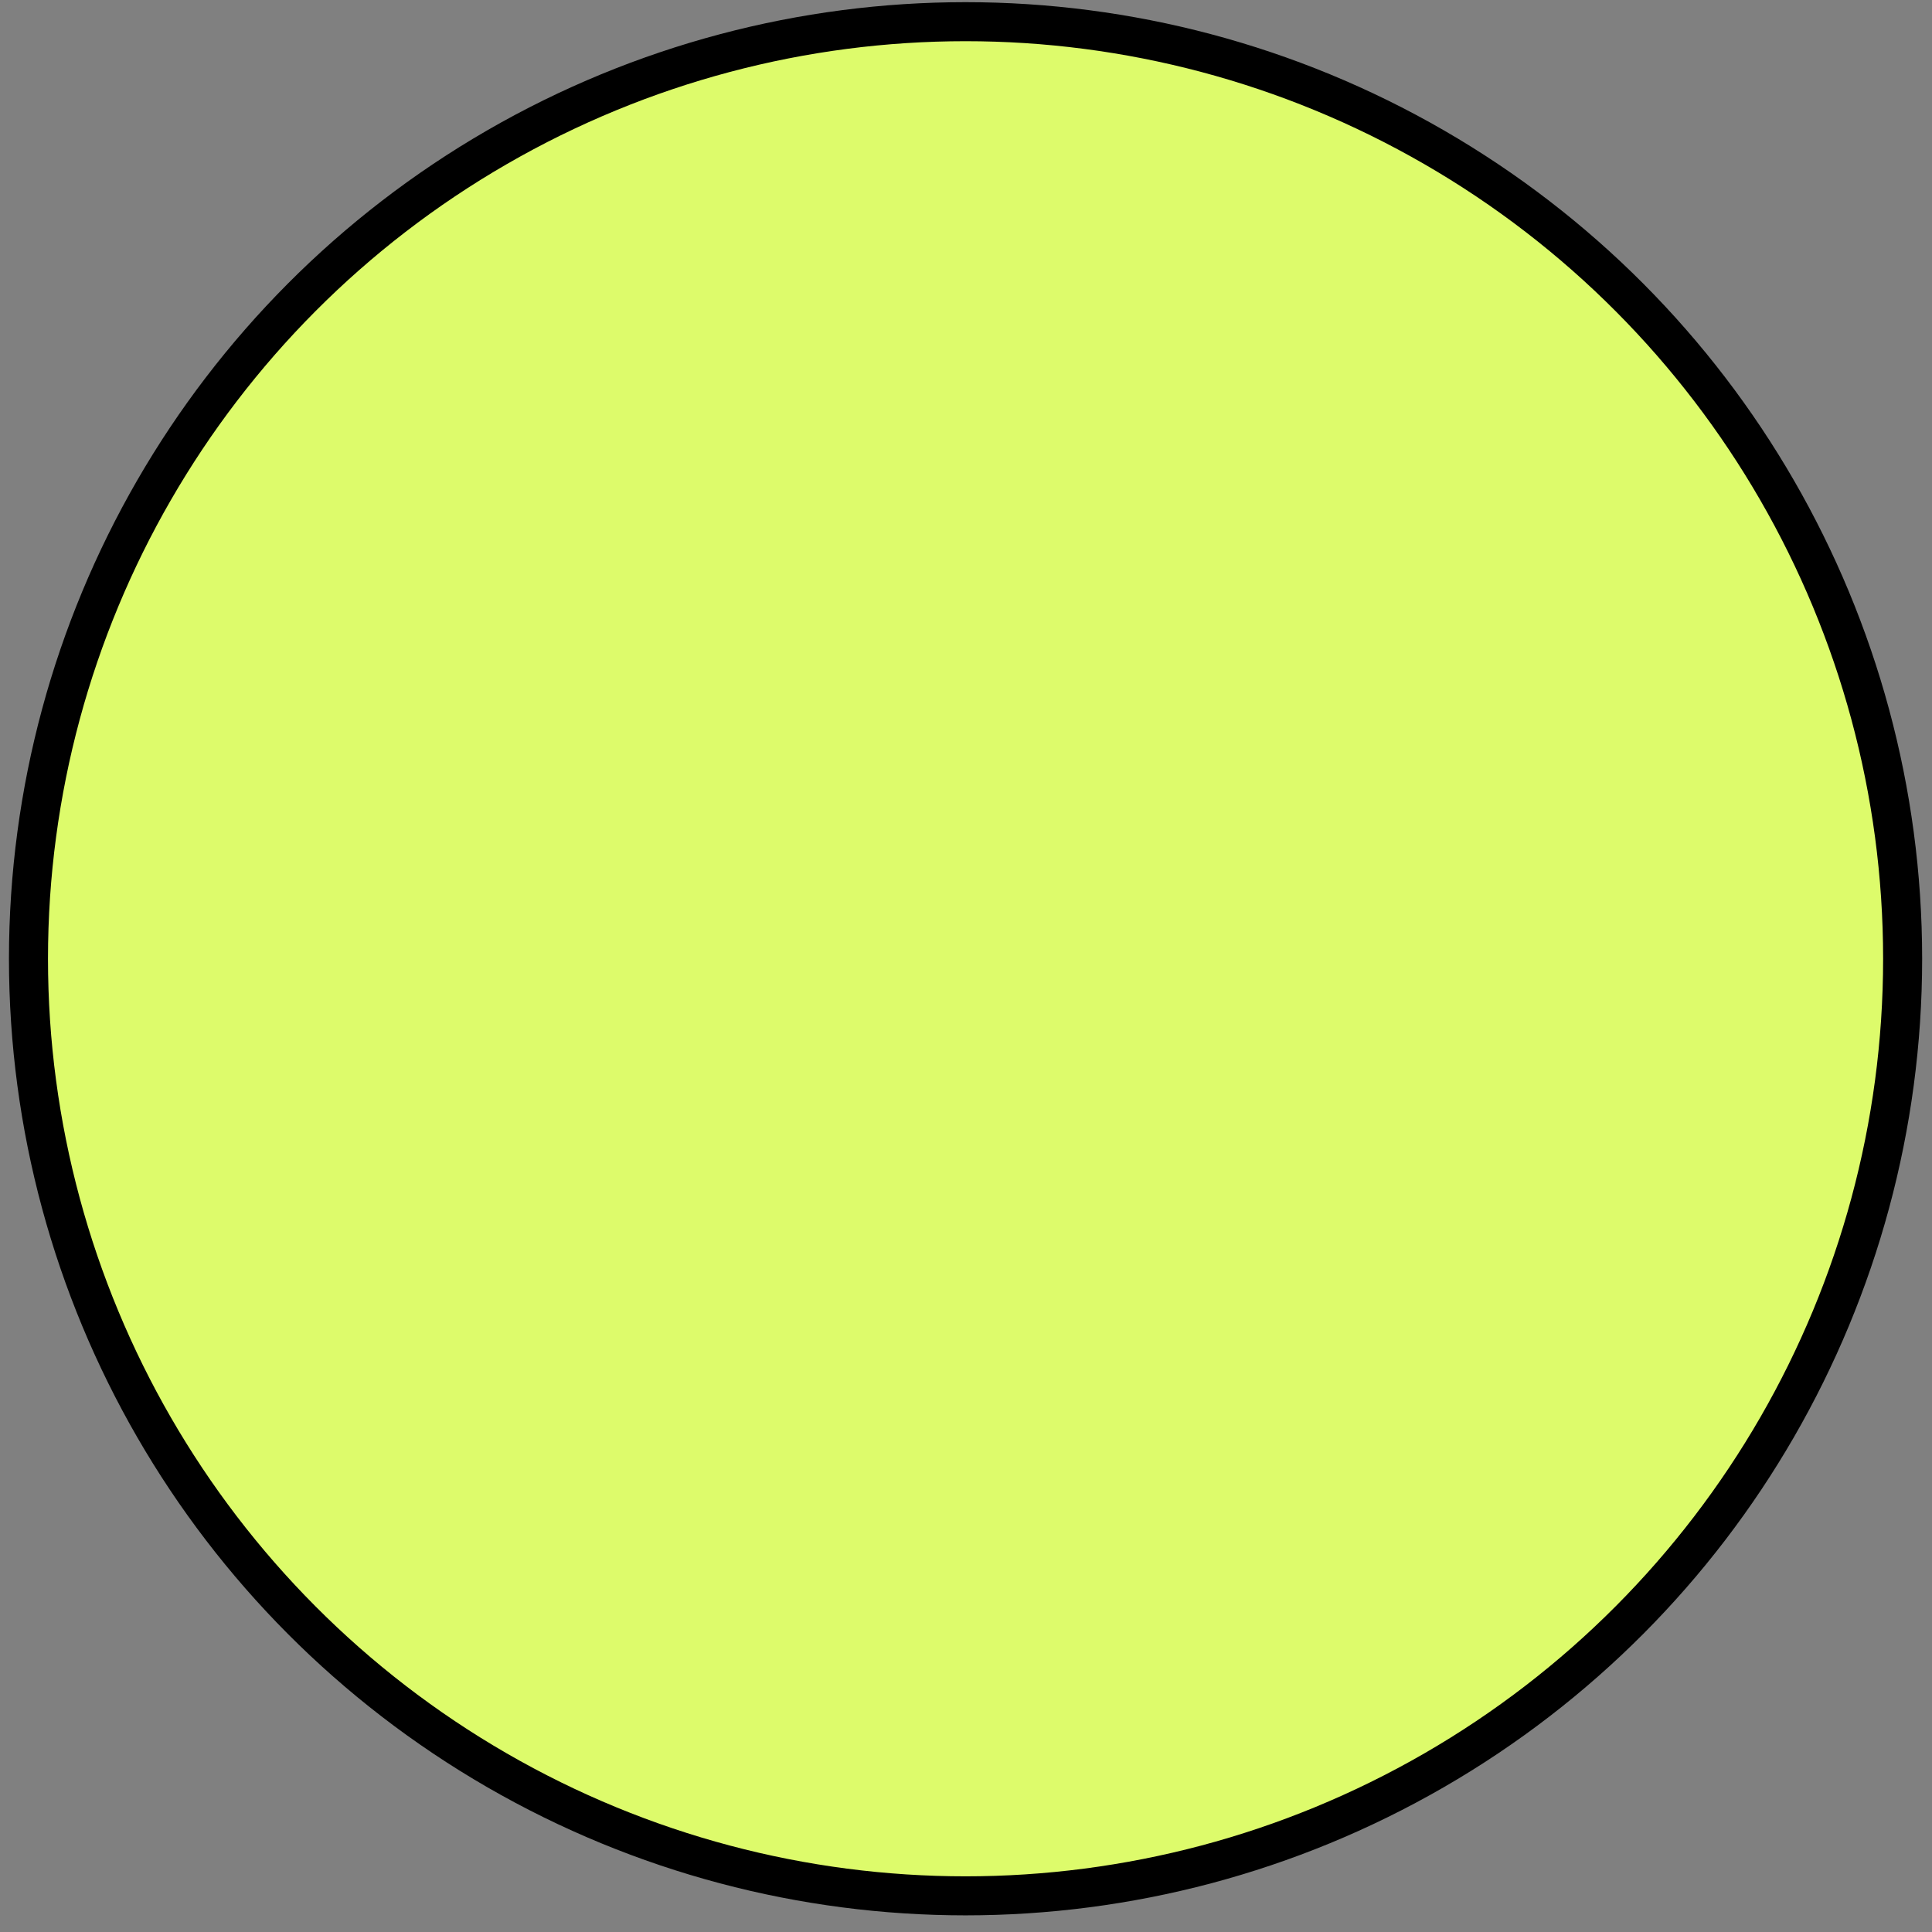 <?xml version="1.0" encoding="UTF-8"?> <svg xmlns="http://www.w3.org/2000/svg" width="99" height="99" viewBox="0 0 99 99" fill="none"><rect x="0" y="0" width="99" height="99" fill="#808080" stroke="none"/><circle cx="49.477" cy="49.129" r="48.018" fill="#DDFB6B" stroke="black" stroke-width="2"></circle></svg> 